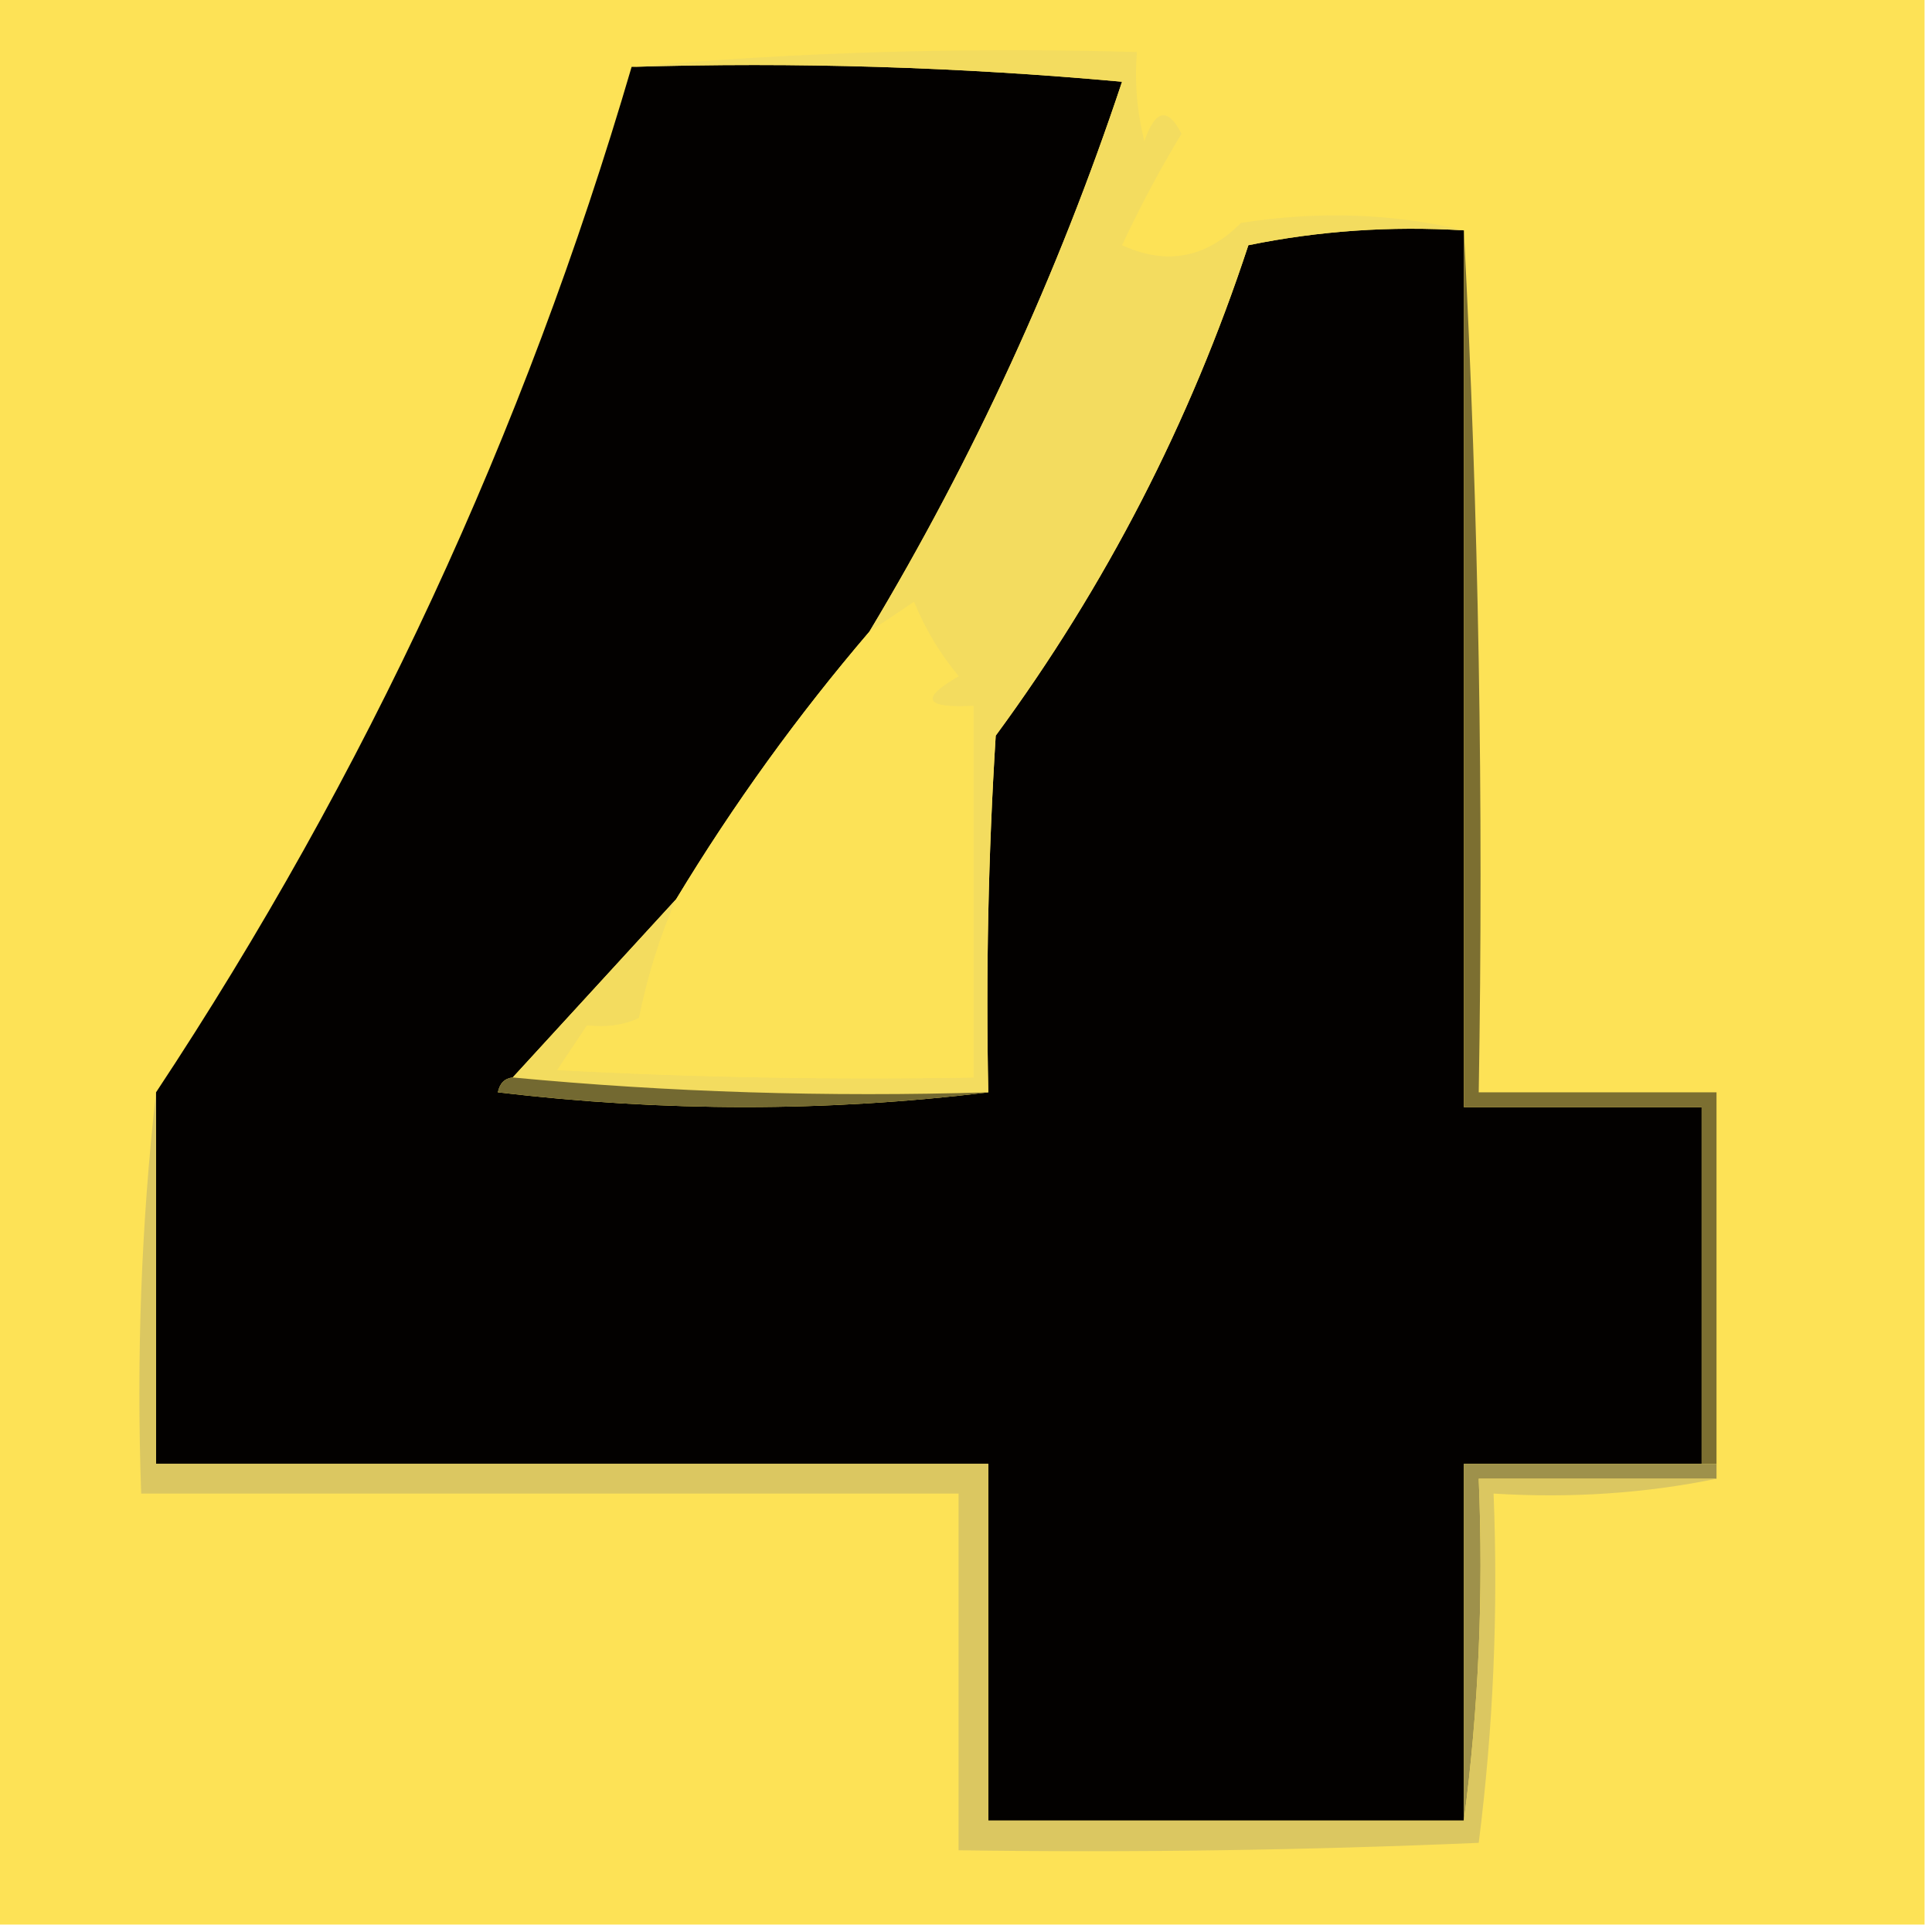 <?xml version="1.0" encoding="UTF-8"?> <svg xmlns="http://www.w3.org/2000/svg" xmlns:xlink="http://www.w3.org/1999/xlink" xmlns:svgjs="http://svgjs.com/svgjs" version="1.1" width="130px" height="130px"><svg xmlns="http://www.w3.org/2000/svg" xmlns:xlink="http://www.w3.org/1999/xlink" version="1.1" width="130px" height="130px" style="shape-rendering:geometricPrecision; text-rendering:geometricPrecision; image-rendering:optimizeQuality; fill-rule:evenodd; clip-rule:evenodd"><g><path style="opacity:1" fill="#fde256" d="M -0.5,-0.5 C 42.833,-0.5 86.167,-0.5 129.5,-0.5C 129.5,42.833 129.5,86.167 129.5,129.5C 86.167,129.5 42.833,129.5 -0.5,129.5C -0.5,86.167 -0.5,42.833 -0.5,-0.5 Z"></path></g><g><path style="opacity:1" fill="#030100" d="M 42.5,4.5 C 53.52,4.168 64.52,4.501 75.5,5.5C 71.182,18.475 65.516,30.808 58.5,42.5C 53.679,48.138 49.346,54.138 45.5,60.5C 41.862,64.474 38.195,68.474 34.5,72.5C 33.957,72.56 33.624,72.893 33.5,73.5C 44.66,74.824 55.66,74.824 66.5,73.5C 66.334,65.493 66.5,57.493 67,49.5C 74.417,39.412 80.084,28.412 84,16.5C 88.737,15.531 93.57,15.197 98.5,15.5C 98.5,35.167 98.5,54.833 98.5,74.5C 103.833,74.5 109.167,74.5 114.5,74.5C 114.5,82.5 114.5,90.5 114.5,98.5C 109.167,98.5 103.833,98.5 98.5,98.5C 98.5,106.5 98.5,114.5 98.5,122.5C 87.833,122.5 77.167,122.5 66.5,122.5C 66.5,114.5 66.5,106.5 66.5,98.5C 47.833,98.5 29.167,98.5 10.5,98.5C 10.5,90.167 10.5,81.833 10.5,73.5C 24.621,52.155 35.287,29.155 42.5,4.5 Z"></path></g><g><path style="opacity:1" fill="#f3dc5f" d="M 42.5,4.5 C 53.654,3.505 64.988,3.172 76.5,3.5C 76.338,5.527 76.504,7.527 77,9.5C 77.743,7.355 78.576,7.189 79.5,9C 78.047,11.405 76.713,13.905 75.5,16.5C 78.485,17.87 81.151,17.37 83.5,15C 88.684,14.184 93.684,14.35 98.5,15.5C 93.57,15.197 88.737,15.531 84,16.5C 80.084,28.412 74.417,39.412 67,49.5C 66.5,57.493 66.334,65.493 66.5,73.5C 55.654,73.828 44.987,73.494 34.5,72.5C 38.195,68.474 41.862,64.474 45.5,60.5C 44.394,63.054 43.561,65.721 43,68.5C 41.992,68.982 40.825,69.148 39.5,69C 38.833,70 38.167,71 37.5,72C 46.827,72.5 56.161,72.666 65.5,72.5C 65.5,64.167 65.5,55.833 65.5,47.5C 62.203,47.671 61.869,47.005 64.5,45.5C 63.248,43.999 62.248,42.333 61.5,40.5C 60.482,41.193 59.482,41.859 58.5,42.5C 65.516,30.808 71.182,18.475 75.5,5.5C 64.52,4.501 53.52,4.168 42.5,4.5 Z"></path></g><g><path style="opacity:1" fill="#fce257" d="M 45.5,60.5 C 49.346,54.138 53.679,48.138 58.5,42.5C 59.482,41.859 60.482,41.193 61.5,40.5C 62.248,42.333 63.248,43.999 64.5,45.5C 61.869,47.005 62.203,47.671 65.5,47.5C 65.5,55.833 65.5,64.167 65.5,72.5C 56.161,72.666 46.827,72.5 37.5,72C 38.167,71 38.833,70 39.5,69C 40.825,69.148 41.992,68.982 43,68.5C 43.561,65.721 44.394,63.054 45.5,60.5 Z"></path></g><g><path style="opacity:1" fill="#736931" d="M 34.5,72.5 C 44.987,73.494 55.654,73.828 66.5,73.5C 55.66,74.824 44.66,74.824 33.5,73.5C 33.624,72.893 33.957,72.56 34.5,72.5 Z"></path></g><g><path style="opacity:1" fill="#7c6f31" d="M 98.5,15.5 C 99.497,34.66 99.83,53.993 99.5,73.5C 104.833,73.5 110.167,73.5 115.5,73.5C 115.5,81.833 115.5,90.167 115.5,98.5C 115.167,98.5 114.833,98.5 114.5,98.5C 114.5,90.5 114.5,82.5 114.5,74.5C 109.167,74.5 103.833,74.5 98.5,74.5C 98.5,54.833 98.5,35.167 98.5,15.5 Z"></path></g><g><path style="opacity:1" fill="#9e914b" d="M 114.5,98.5 C 114.833,98.5 115.167,98.5 115.5,98.5C 115.5,98.833 115.5,99.167 115.5,99.5C 110.167,99.5 104.833,99.5 99.5,99.5C 99.825,107.352 99.492,115.018 98.5,122.5C 98.5,114.5 98.5,106.5 98.5,98.5C 103.833,98.5 109.167,98.5 114.5,98.5 Z"></path></g><g><path style="opacity:1" fill="#dbc761" d="M 10.5,73.5 C 10.5,81.833 10.5,90.167 10.5,98.5C 29.167,98.5 47.833,98.5 66.5,98.5C 66.5,106.5 66.5,114.5 66.5,122.5C 77.167,122.5 87.833,122.5 98.5,122.5C 99.492,115.018 99.825,107.352 99.5,99.5C 104.833,99.5 110.167,99.5 115.5,99.5C 110.695,100.487 105.695,100.821 100.5,100.5C 100.815,108.42 100.482,116.253 99.5,124C 87.838,124.5 76.171,124.667 64.5,124.5C 64.5,116.5 64.5,108.5 64.5,100.5C 46.167,100.5 27.833,100.5 9.5,100.5C 9.173,91.318 9.507,82.318 10.5,73.5 Z"></path></g></svg><style>@media (prefers-color-scheme: light) { :root { filter: none; } } </style></svg> 